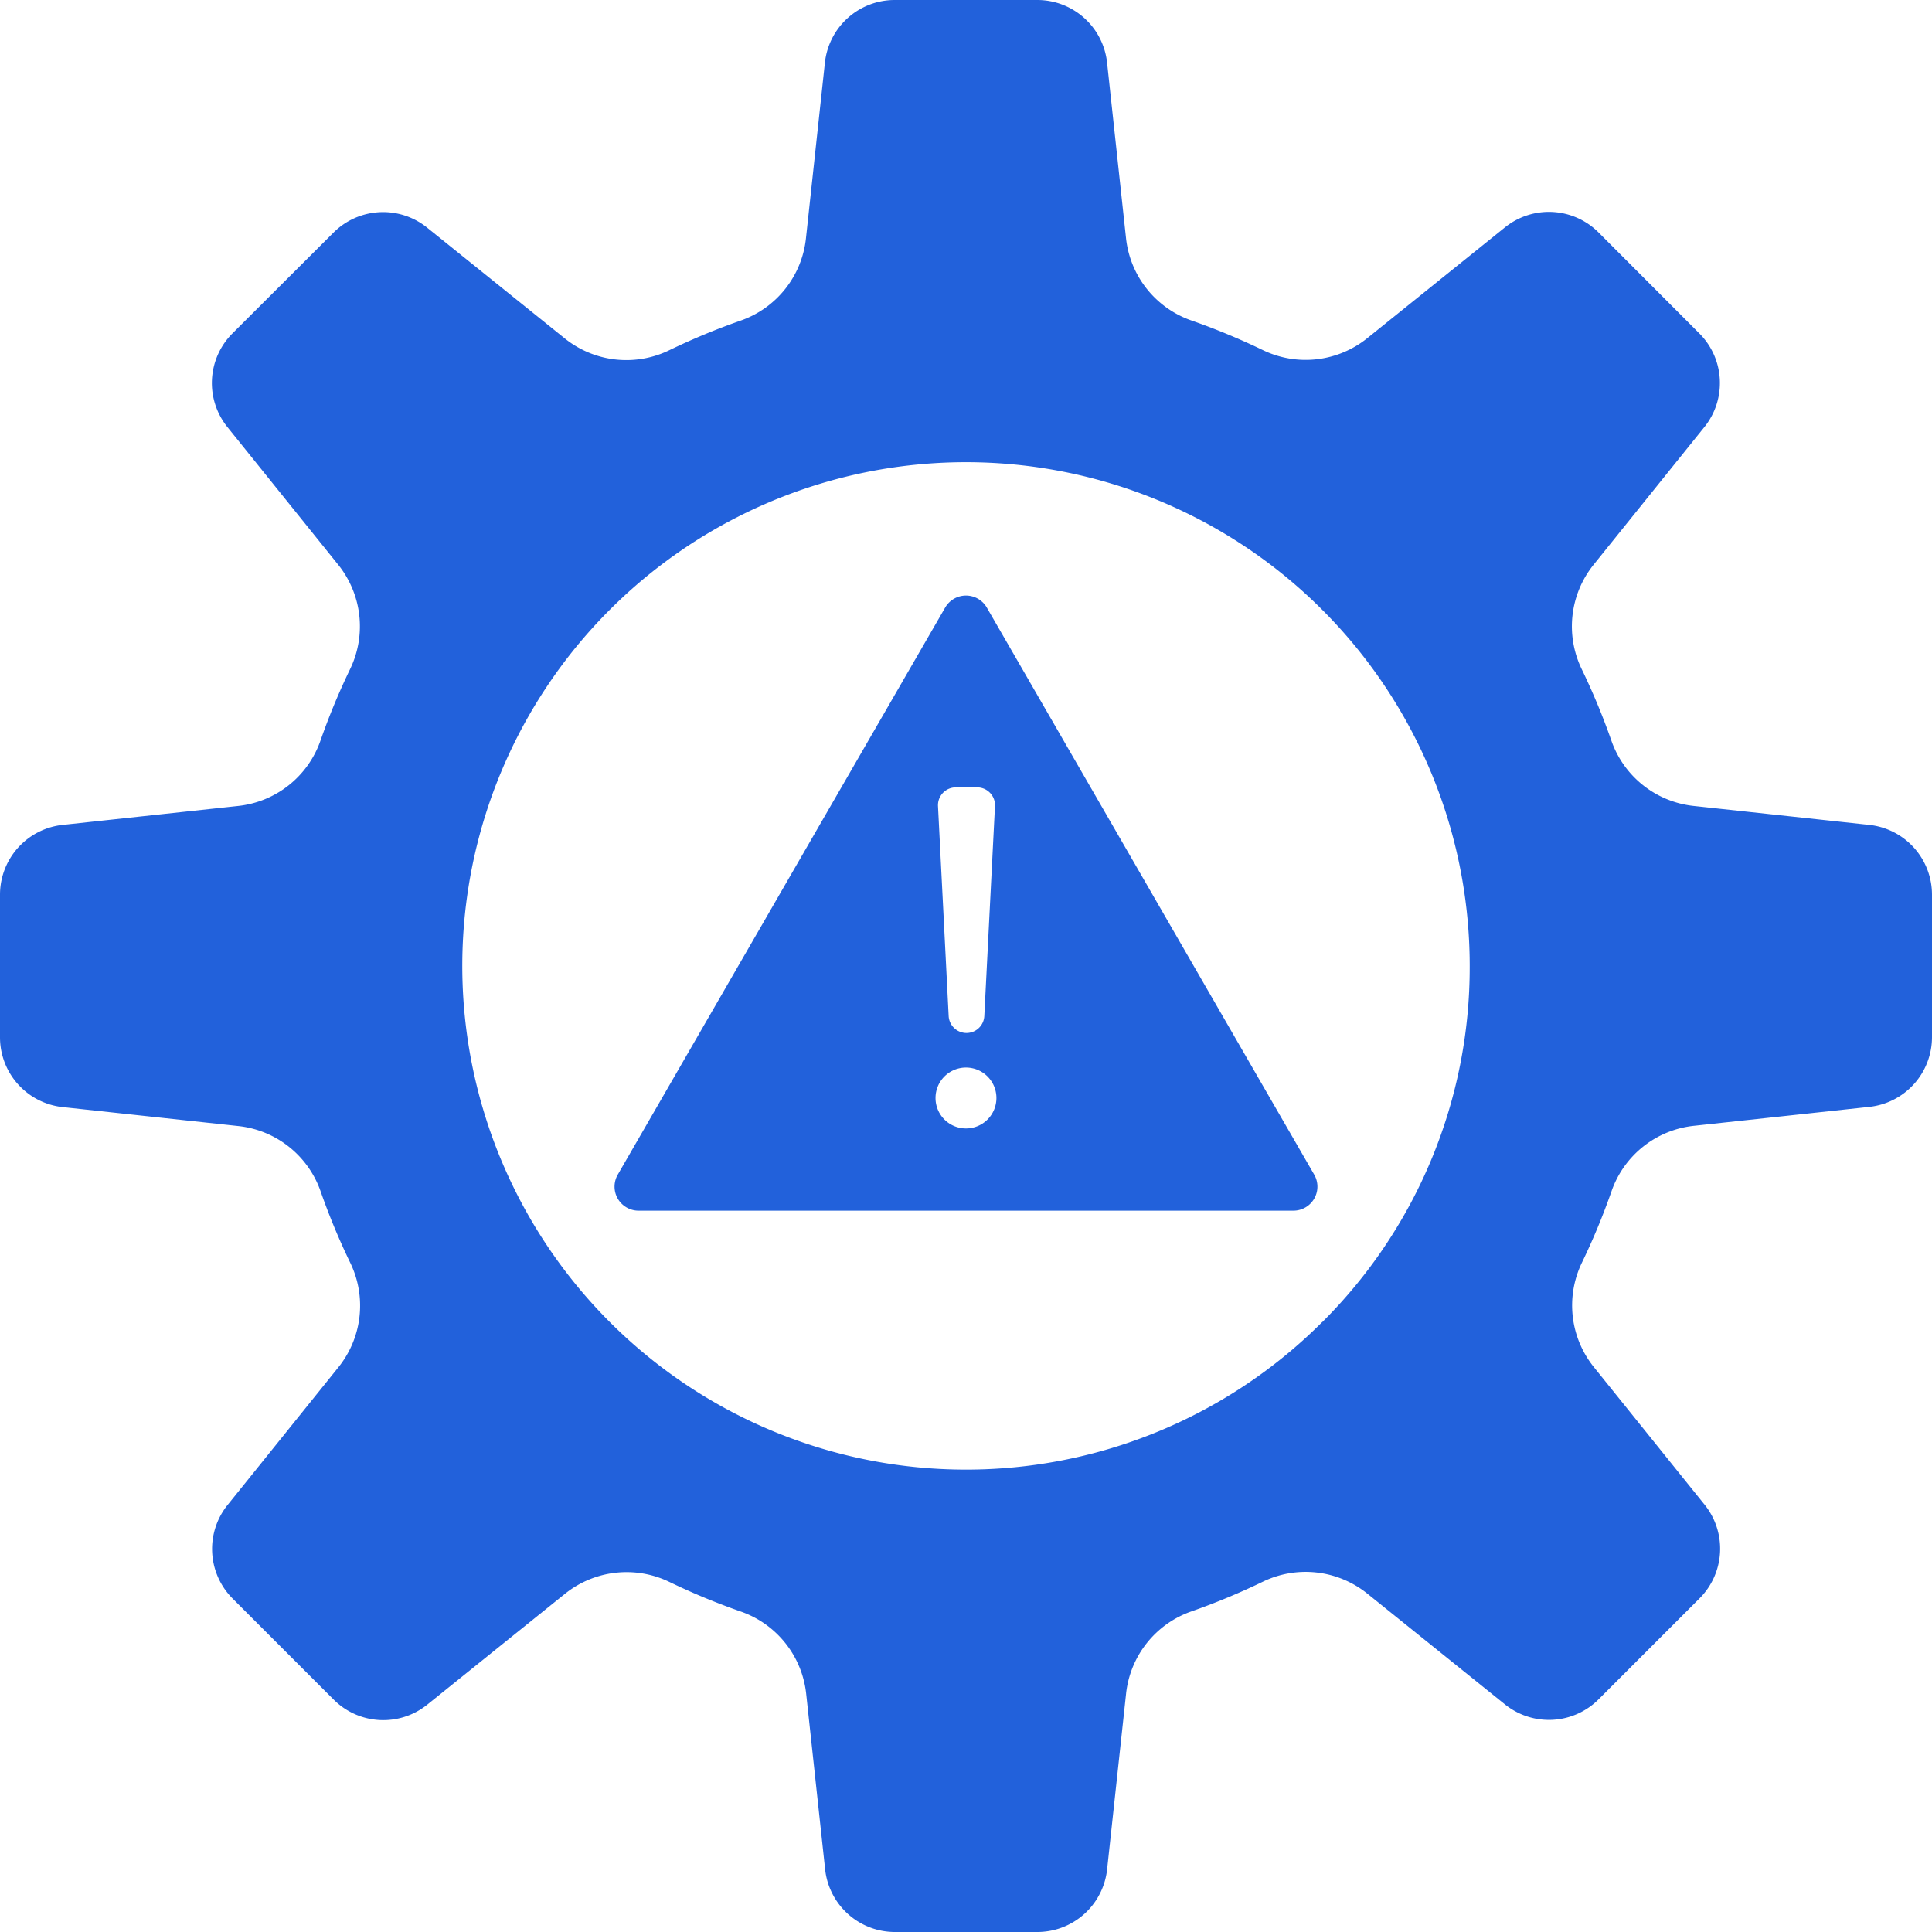 <svg xmlns="http://www.w3.org/2000/svg" xmlns:xlink="http://www.w3.org/1999/xlink" width="75" height="75" viewBox="0 0 75 75"><defs><clipPath id="a"><rect width="75" height="75" fill="none"/></clipPath></defs><g clip-path="url(#a)"><path d="M72.568,32.023l-6.819-.736a3.813,3.813,0,0,1-3.193-2.529A26.327,26.327,0,0,0,61.4,25.973a3.818,3.818,0,0,1,.466-4.054l4.3-5.343a2.724,2.724,0,0,0-.2-3.635L62.058,9.026a2.724,2.724,0,0,0-3.635-.2l-5.343,4.3a3.817,3.817,0,0,1-4.054.466,26.373,26.373,0,0,0-2.785-1.154,3.813,3.813,0,0,1-2.529-3.193l-.736-6.819A2.724,2.724,0,0,0,40.269,0H34.731a2.724,2.724,0,0,0-2.708,2.432l-.736,6.819a3.812,3.812,0,0,1-2.529,3.193A26.421,26.421,0,0,0,25.973,13.6a3.816,3.816,0,0,1-4.053-.466l-5.343-4.3a2.724,2.724,0,0,0-3.635.2L9.026,12.941a2.724,2.724,0,0,0-.2,3.635l4.3,5.343a3.817,3.817,0,0,1,.466,4.054,26.352,26.352,0,0,0-1.154,2.785A3.813,3.813,0,0,1,9.25,31.287l-6.819.736A2.724,2.724,0,0,0,0,34.731v5.538a2.724,2.724,0,0,0,2.432,2.708l6.819.736a3.812,3.812,0,0,1,3.193,2.529A26.314,26.314,0,0,0,13.6,49.027a3.817,3.817,0,0,1-.466,4.054l-4.3,5.343a2.724,2.724,0,0,0,.2,3.635l3.916,3.916a2.724,2.724,0,0,0,3.635.2l5.343-4.3a3.818,3.818,0,0,1,4.054-.466,26.328,26.328,0,0,0,2.785,1.154,3.813,3.813,0,0,1,2.529,3.193l.736,6.818A2.724,2.724,0,0,0,34.731,75h5.538a2.724,2.724,0,0,0,2.709-2.432l.736-6.818a3.813,3.813,0,0,1,2.529-3.193A26.312,26.312,0,0,0,49.027,61.4a3.817,3.817,0,0,1,4.054.466l5.343,4.3a2.724,2.724,0,0,0,3.635-.2l3.916-3.916a2.724,2.724,0,0,0,.2-3.635l-4.3-5.343a3.817,3.817,0,0,1-.466-4.054,26.312,26.312,0,0,0,1.154-2.785,3.813,3.813,0,0,1,3.193-2.529l6.818-.736A2.724,2.724,0,0,0,75,40.269V34.731a2.724,2.724,0,0,0-2.432-2.708m-21.241,19.3A19.554,19.554,0,1,1,57.054,37.5a19.426,19.426,0,0,1-5.727,13.827" fill="#2261db"/><path d="M136.653,128.586l-12.709-22.012a.934.934,0,0,0-1.617,0l-12.709,22.012a.933.933,0,0,0,.809,1.4h25.417a.933.933,0,0,0,.809-1.4m-13.911-15.032h.827a.693.693,0,0,1,.692.728l-.414,8.15a.693.693,0,0,1-1.384,0l-.414-8.15a.693.693,0,0,1,.692-.728m.394,13.24a1.182,1.182,0,1,1,1.182-1.182,1.182,1.182,0,0,1-1.182,1.182" transform="translate(-85.636 -82.988)" fill="#2261db"/></g></svg>